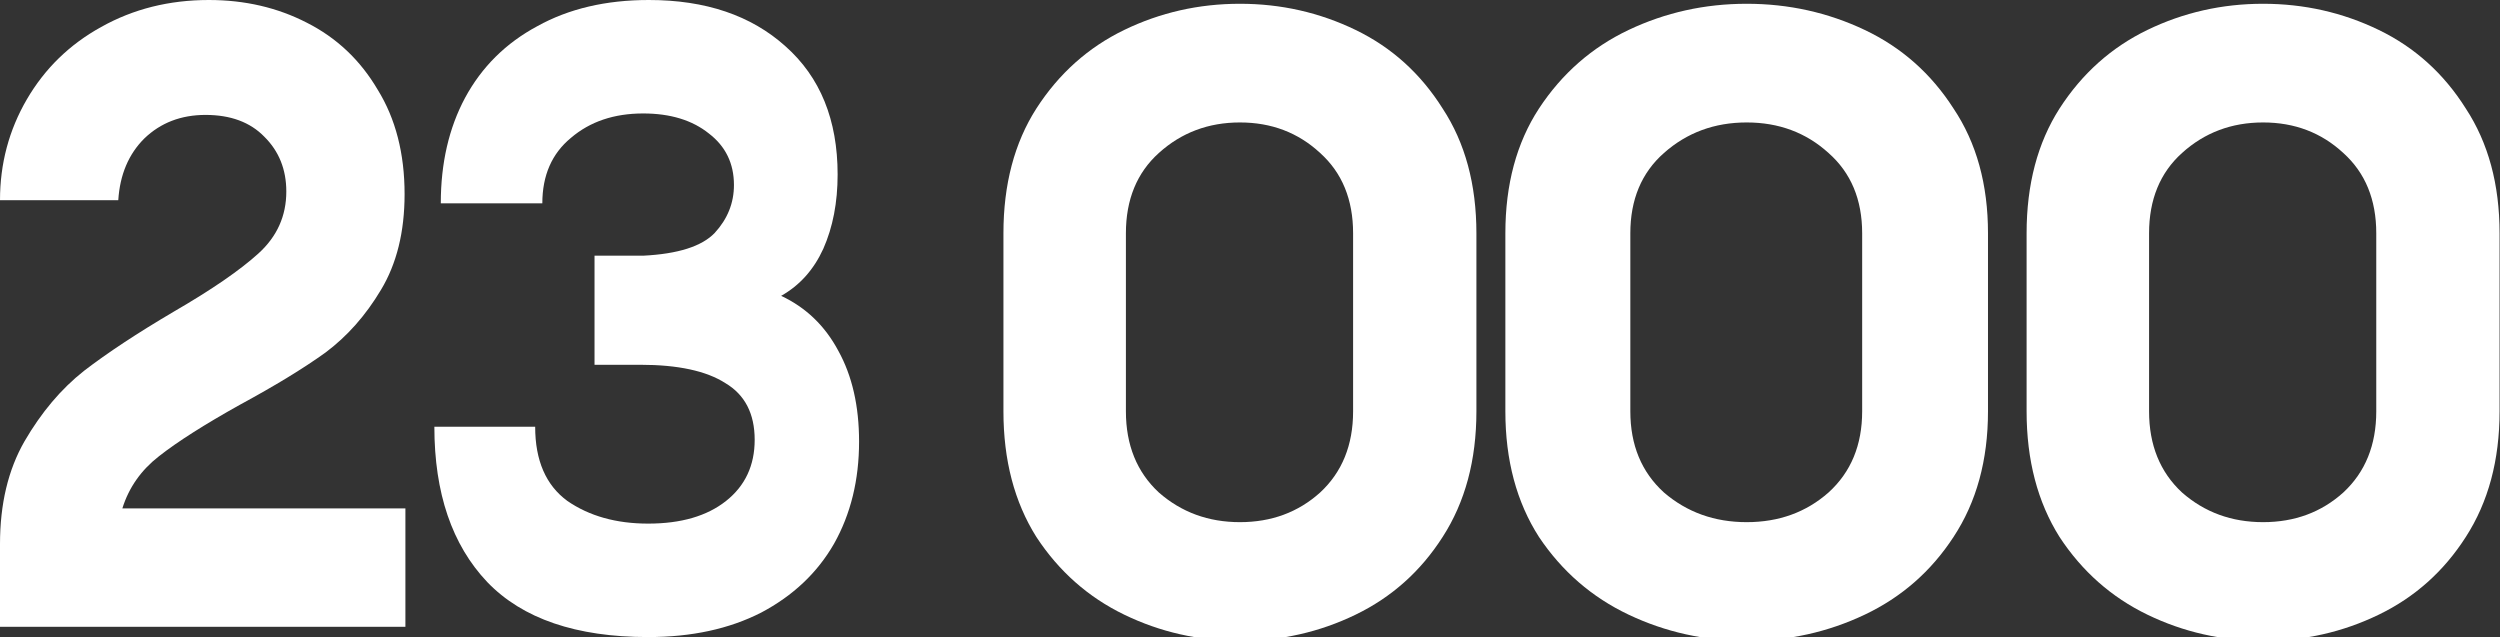 <svg width="259" height="66" viewBox="0 0 259 66" fill="none" xmlns="http://www.w3.org/2000/svg">
<rect x="0" y="0" width="259" height="66" fill="#333333" stroke="none"/>
<g clip-path="url(#clip0_259_67)">
<path d="M42 52.67V64.936H0V56.368C0 52.219 0.845 48.672 2.534 45.727C4.282 42.72 6.338 40.285 8.703 38.42C11.127 36.556 14.225 34.513 18 32.288C21.944 30.004 24.873 27.988 26.788 26.245C28.704 24.501 29.662 22.367 29.662 19.841C29.662 17.557 28.901 15.663 27.38 14.16C25.915 12.657 23.887 11.905 21.296 11.905C18.76 11.905 16.648 12.717 14.957 14.341C13.323 15.963 12.422 18.098 12.253 20.744H0C0 16.956 0.929 13.469 2.788 10.282C4.648 7.095 7.211 4.601 10.479 2.797C13.802 0.933 17.521 0 21.634 0C25.352 0 28.732 0.782 31.774 2.345C34.873 3.909 37.323 6.224 39.127 9.29C40.986 12.296 41.915 15.903 41.915 20.113C41.915 24.02 41.098 27.328 39.465 30.034C37.887 32.679 35.971 34.843 33.718 36.526C31.464 38.149 28.507 39.953 24.845 41.938C21.183 43.982 18.394 45.755 16.479 47.259C14.619 48.702 13.352 50.505 12.676 52.671L42 52.67Z" fill="white"/>
<path d="M80.926 30.65C83.494 31.855 85.469 33.753 86.852 36.346C88.285 38.937 89 42.07 89 45.748C89 49.727 88.136 53.252 86.408 56.327C84.68 59.34 82.161 61.72 78.852 63.468C75.543 65.157 71.642 66 67.148 66C59.691 66 54.135 64.102 50.482 60.304C46.826 56.447 45 51.082 45 44.21H55.444C55.444 47.707 56.556 50.269 58.777 51.896C61.049 53.463 63.84 54.246 67.148 54.246C70.556 54.246 73.247 53.463 75.223 51.896C77.198 50.329 78.185 48.219 78.185 45.567C78.185 42.855 77.173 40.895 75.148 39.691C73.173 38.425 70.235 37.791 66.334 37.791H61.593V26.49H66.63C70.235 26.308 72.704 25.526 74.037 24.139C75.371 22.693 76.037 21.036 76.037 19.167C76.037 16.937 75.173 15.158 73.445 13.833C71.716 12.446 69.444 11.754 66.63 11.754C63.618 11.754 61.123 12.597 59.148 14.284C57.173 15.912 56.185 18.172 56.185 21.065H45.666C45.666 16.907 46.506 13.26 48.185 10.126C49.913 6.931 52.407 4.46 55.667 2.712C58.926 0.903 62.778 0 67.222 0C73.099 0 77.815 1.597 81.371 4.792C84.976 7.986 86.778 12.416 86.778 18.082C86.778 20.975 86.284 23.537 85.297 25.767C84.309 27.937 82.852 29.565 80.926 30.65Z" fill="white"/>
<path d="M128.456 66.391C124.198 66.391 120.202 65.486 116.469 63.678C112.735 61.87 109.703 59.188 107.369 55.632C105.094 52.016 103.956 47.676 103.956 42.613V24.168C103.956 19.107 105.094 14.796 107.369 11.24C109.702 7.623 112.735 4.911 116.469 3.103C120.202 1.296 124.197 0.391 128.456 0.391C132.714 0.391 136.71 1.296 140.443 3.103C144.178 4.911 147.18 7.623 149.456 11.24C151.79 14.796 152.956 19.107 152.956 24.168V42.613C152.956 47.675 151.79 52.016 149.456 55.632C147.181 59.188 144.177 61.87 140.443 63.678C136.71 65.487 132.715 66.391 128.456 66.391ZM128.456 54.095C131.723 54.095 134.493 53.071 136.769 51.021C139.044 48.911 140.181 46.108 140.181 42.613V24.168C140.181 20.673 139.044 17.9 136.769 15.851C134.493 13.741 131.723 12.686 128.456 12.686C125.19 12.686 122.39 13.74 120.056 15.851C117.782 17.899 116.644 20.673 116.644 24.168V42.613C116.644 46.108 117.782 48.911 120.056 51.021C122.39 53.07 125.19 54.095 128.456 54.095Z" fill="white"/>
<path d="M234.456 66.391C230.198 66.391 226.202 65.486 222.469 63.678C218.735 61.87 215.703 59.188 213.369 55.632C211.094 52.016 209.956 47.676 209.956 42.613V24.168C209.956 19.107 211.094 14.796 213.369 11.24C215.702 7.623 218.735 4.911 222.469 3.103C226.202 1.296 230.197 0.391 234.456 0.391C238.714 0.391 242.71 1.296 246.443 3.103C250.178 4.911 253.18 7.623 255.456 11.24C257.79 14.796 258.956 19.107 258.956 24.168V42.613C258.956 47.675 257.79 52.016 255.456 55.632C253.181 59.188 250.177 61.87 246.443 63.678C242.71 65.487 238.715 66.391 234.456 66.391ZM234.456 54.095C237.723 54.095 240.493 53.071 242.769 51.021C245.044 48.911 246.181 46.108 246.181 42.613V24.168C246.181 20.673 245.044 17.9 242.769 15.851C240.493 13.741 237.723 12.686 234.456 12.686C231.19 12.686 228.39 13.74 226.056 15.851C223.782 17.899 222.644 20.673 222.644 24.168V42.613C222.644 46.108 223.782 48.911 226.056 51.021C228.39 53.07 231.19 54.095 234.456 54.095Z" fill="white"/>
<path d="M180.956 66.391C176.611 66.391 172.534 65.486 168.724 63.678C164.914 61.87 161.82 59.188 159.439 55.632C157.117 52.016 155.956 47.676 155.956 42.613V24.168C155.956 19.107 157.117 14.796 159.439 11.24C161.819 7.623 164.915 4.911 168.724 3.103C172.534 1.296 176.61 0.391 180.956 0.391C185.301 0.391 189.378 1.296 193.188 3.103C196.998 4.911 200.063 7.623 202.384 11.24C204.766 14.796 205.956 19.107 205.956 24.168V42.613C205.956 47.675 204.766 52.016 202.384 55.632C200.064 59.188 196.997 61.87 193.188 63.678C189.378 65.487 185.302 66.391 180.956 66.391ZM180.956 54.095C184.289 54.095 187.117 53.071 189.438 51.021C191.76 48.911 192.92 46.108 192.92 42.613V24.168C192.92 20.673 191.76 17.9 189.438 15.851C187.117 13.741 184.289 12.686 180.956 12.686C177.623 12.686 174.766 13.74 172.384 15.851C170.064 17.899 168.903 20.673 168.903 24.168V42.613C168.903 46.108 170.064 48.911 172.384 51.021C174.766 53.07 177.623 54.095 180.956 54.095Z" fill="white"/>
</g>
<defs>
<clipPath id="clip0_259_67">
<rect width="259" height="66" fill="white"/>
</clipPath>
</defs>
</svg>
